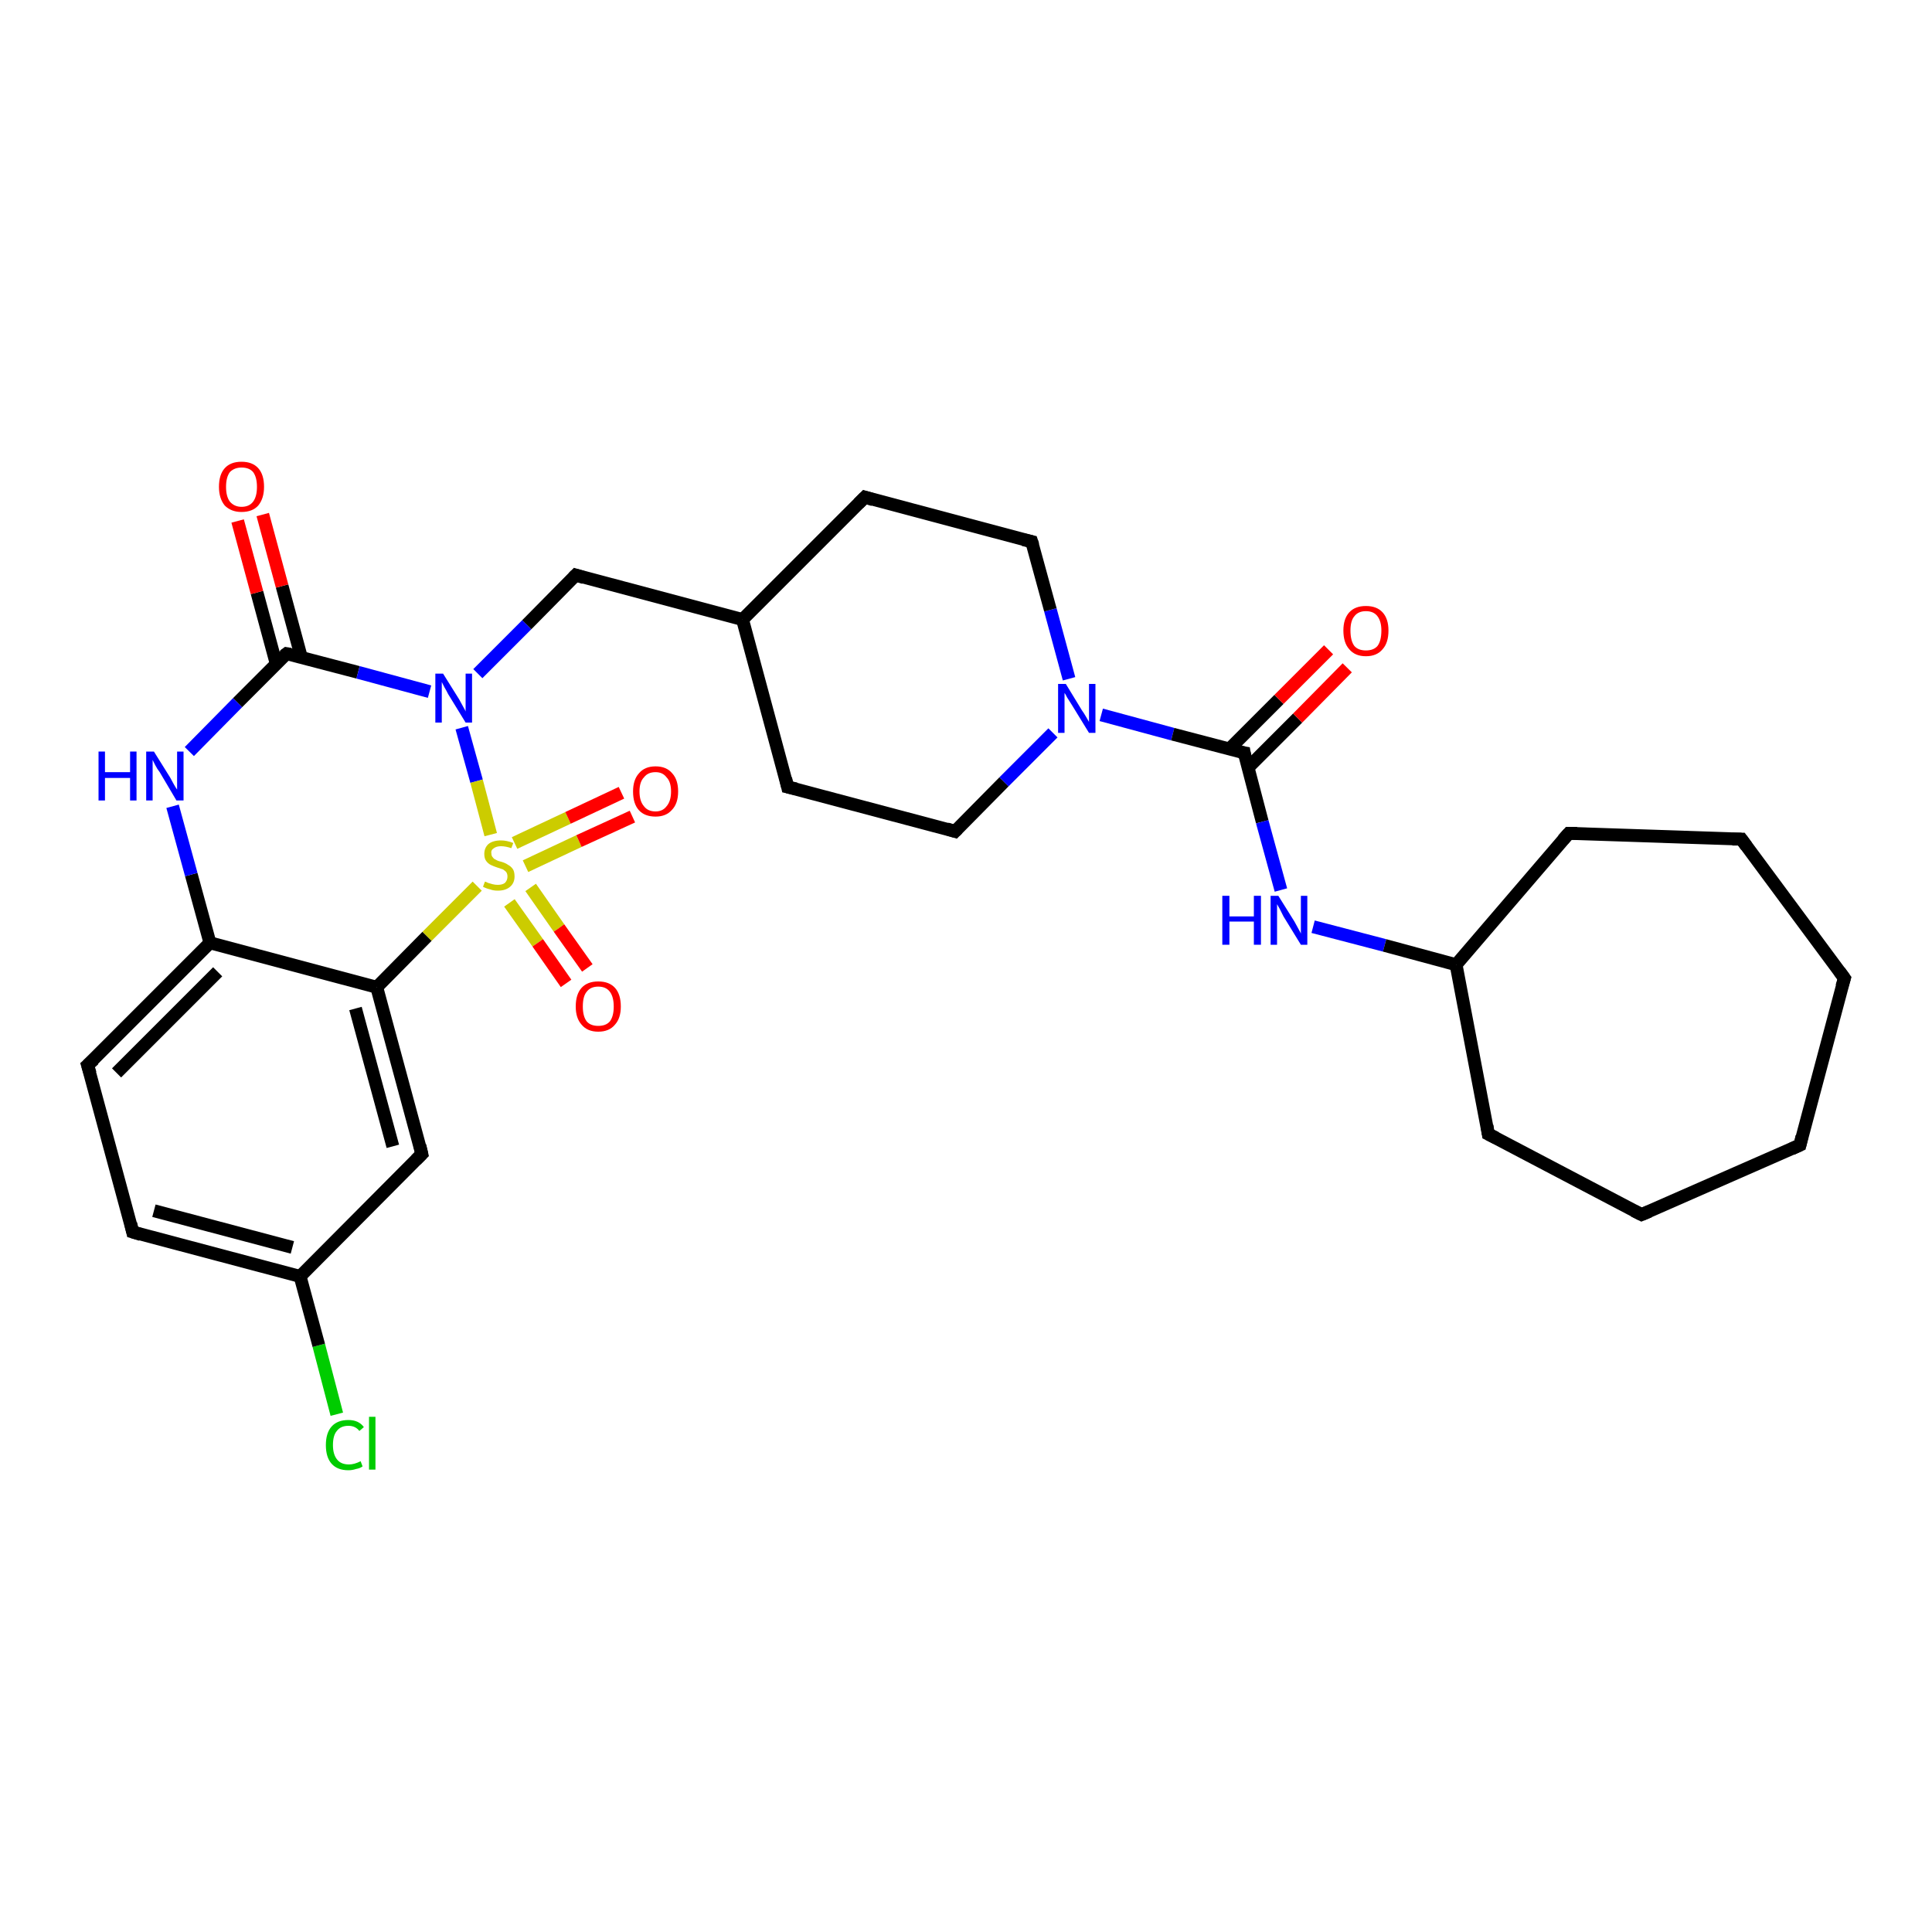 <?xml version='1.0' encoding='iso-8859-1'?>
<svg version='1.1' baseProfile='full'
              xmlns='http://www.w3.org/2000/svg'
                      xmlns:rdkit='http://www.rdkit.org/xml'
                      xmlns:xlink='http://www.w3.org/1999/xlink'
                  xml:space='preserve'
width='300px' height='300px' viewBox='0 0 300 300'>
<!-- END OF HEADER -->
<rect style='opacity:1.0;fill:#FFFFFF;stroke:none' width='300.0' height='300.0' x='0.0' y='0.0'> </rect>
<path class='bond-0 atom-0 atom-1' d='M 52.3,219.6 L 49.5,208.9' style='fill:none;fill-rule:evenodd;stroke:#00CC00;stroke-width:2.0px;stroke-linecap:butt;stroke-linejoin:miter;stroke-opacity:1' />
<path class='bond-0 atom-0 atom-1' d='M 49.5,208.9 L 46.6,198.2' style='fill:none;fill-rule:evenodd;stroke:#000000;stroke-width:2.0px;stroke-linecap:butt;stroke-linejoin:miter;stroke-opacity:1' />
<path class='bond-1 atom-1 atom-2' d='M 46.6,198.2 L 20.6,191.3' style='fill:none;fill-rule:evenodd;stroke:#000000;stroke-width:2.0px;stroke-linecap:butt;stroke-linejoin:miter;stroke-opacity:1' />
<path class='bond-1 atom-1 atom-2' d='M 45.4,193.7 L 23.9,188.0' style='fill:none;fill-rule:evenodd;stroke:#000000;stroke-width:2.0px;stroke-linecap:butt;stroke-linejoin:miter;stroke-opacity:1' />
<path class='bond-2 atom-2 atom-3' d='M 20.6,191.3 L 13.6,165.4' style='fill:none;fill-rule:evenodd;stroke:#000000;stroke-width:2.0px;stroke-linecap:butt;stroke-linejoin:miter;stroke-opacity:1' />
<path class='bond-3 atom-3 atom-4' d='M 13.6,165.4 L 32.6,146.4' style='fill:none;fill-rule:evenodd;stroke:#000000;stroke-width:2.0px;stroke-linecap:butt;stroke-linejoin:miter;stroke-opacity:1' />
<path class='bond-3 atom-3 atom-4' d='M 18.1,166.6 L 33.8,150.9' style='fill:none;fill-rule:evenodd;stroke:#000000;stroke-width:2.0px;stroke-linecap:butt;stroke-linejoin:miter;stroke-opacity:1' />
<path class='bond-4 atom-4 atom-5' d='M 32.6,146.4 L 29.7,135.8' style='fill:none;fill-rule:evenodd;stroke:#000000;stroke-width:2.0px;stroke-linecap:butt;stroke-linejoin:miter;stroke-opacity:1' />
<path class='bond-4 atom-4 atom-5' d='M 29.7,135.8 L 26.8,125.2' style='fill:none;fill-rule:evenodd;stroke:#0000FF;stroke-width:2.0px;stroke-linecap:butt;stroke-linejoin:miter;stroke-opacity:1' />
<path class='bond-5 atom-5 atom-6' d='M 29.4,116.7 L 36.9,109.1' style='fill:none;fill-rule:evenodd;stroke:#0000FF;stroke-width:2.0px;stroke-linecap:butt;stroke-linejoin:miter;stroke-opacity:1' />
<path class='bond-5 atom-5 atom-6' d='M 36.9,109.1 L 44.5,101.5' style='fill:none;fill-rule:evenodd;stroke:#000000;stroke-width:2.0px;stroke-linecap:butt;stroke-linejoin:miter;stroke-opacity:1' />
<path class='bond-6 atom-6 atom-7' d='M 46.8,102.1 L 43.8,91.0' style='fill:none;fill-rule:evenodd;stroke:#000000;stroke-width:2.0px;stroke-linecap:butt;stroke-linejoin:miter;stroke-opacity:1' />
<path class='bond-6 atom-6 atom-7' d='M 43.8,91.0 L 40.8,79.9' style='fill:none;fill-rule:evenodd;stroke:#FF0000;stroke-width:2.0px;stroke-linecap:butt;stroke-linejoin:miter;stroke-opacity:1' />
<path class='bond-6 atom-6 atom-7' d='M 42.9,103.1 L 39.9,92.0' style='fill:none;fill-rule:evenodd;stroke:#000000;stroke-width:2.0px;stroke-linecap:butt;stroke-linejoin:miter;stroke-opacity:1' />
<path class='bond-6 atom-6 atom-7' d='M 39.9,92.0 L 36.9,80.9' style='fill:none;fill-rule:evenodd;stroke:#FF0000;stroke-width:2.0px;stroke-linecap:butt;stroke-linejoin:miter;stroke-opacity:1' />
<path class='bond-7 atom-6 atom-8' d='M 44.5,101.5 L 55.6,104.4' style='fill:none;fill-rule:evenodd;stroke:#000000;stroke-width:2.0px;stroke-linecap:butt;stroke-linejoin:miter;stroke-opacity:1' />
<path class='bond-7 atom-6 atom-8' d='M 55.6,104.4 L 66.7,107.4' style='fill:none;fill-rule:evenodd;stroke:#0000FF;stroke-width:2.0px;stroke-linecap:butt;stroke-linejoin:miter;stroke-opacity:1' />
<path class='bond-8 atom-8 atom-9' d='M 74.2,104.6 L 81.8,97.0' style='fill:none;fill-rule:evenodd;stroke:#0000FF;stroke-width:2.0px;stroke-linecap:butt;stroke-linejoin:miter;stroke-opacity:1' />
<path class='bond-8 atom-8 atom-9' d='M 81.8,97.0 L 89.4,89.3' style='fill:none;fill-rule:evenodd;stroke:#000000;stroke-width:2.0px;stroke-linecap:butt;stroke-linejoin:miter;stroke-opacity:1' />
<path class='bond-9 atom-9 atom-10' d='M 89.4,89.3 L 115.3,96.2' style='fill:none;fill-rule:evenodd;stroke:#000000;stroke-width:2.0px;stroke-linecap:butt;stroke-linejoin:miter;stroke-opacity:1' />
<path class='bond-10 atom-10 atom-11' d='M 115.3,96.2 L 122.3,122.2' style='fill:none;fill-rule:evenodd;stroke:#000000;stroke-width:2.0px;stroke-linecap:butt;stroke-linejoin:miter;stroke-opacity:1' />
<path class='bond-11 atom-11 atom-12' d='M 122.3,122.2 L 148.3,129.1' style='fill:none;fill-rule:evenodd;stroke:#000000;stroke-width:2.0px;stroke-linecap:butt;stroke-linejoin:miter;stroke-opacity:1' />
<path class='bond-12 atom-12 atom-13' d='M 148.3,129.1 L 155.9,121.4' style='fill:none;fill-rule:evenodd;stroke:#000000;stroke-width:2.0px;stroke-linecap:butt;stroke-linejoin:miter;stroke-opacity:1' />
<path class='bond-12 atom-12 atom-13' d='M 155.9,121.4 L 163.5,113.8' style='fill:none;fill-rule:evenodd;stroke:#0000FF;stroke-width:2.0px;stroke-linecap:butt;stroke-linejoin:miter;stroke-opacity:1' />
<path class='bond-13 atom-13 atom-14' d='M 166.0,105.4 L 163.1,94.7' style='fill:none;fill-rule:evenodd;stroke:#0000FF;stroke-width:2.0px;stroke-linecap:butt;stroke-linejoin:miter;stroke-opacity:1' />
<path class='bond-13 atom-13 atom-14' d='M 163.1,94.7 L 160.2,84.1' style='fill:none;fill-rule:evenodd;stroke:#000000;stroke-width:2.0px;stroke-linecap:butt;stroke-linejoin:miter;stroke-opacity:1' />
<path class='bond-14 atom-14 atom-15' d='M 160.2,84.1 L 134.3,77.2' style='fill:none;fill-rule:evenodd;stroke:#000000;stroke-width:2.0px;stroke-linecap:butt;stroke-linejoin:miter;stroke-opacity:1' />
<path class='bond-15 atom-13 atom-16' d='M 171.0,111.0 L 182.1,114.0' style='fill:none;fill-rule:evenodd;stroke:#0000FF;stroke-width:2.0px;stroke-linecap:butt;stroke-linejoin:miter;stroke-opacity:1' />
<path class='bond-15 atom-13 atom-16' d='M 182.1,114.0 L 193.2,116.9' style='fill:none;fill-rule:evenodd;stroke:#000000;stroke-width:2.0px;stroke-linecap:butt;stroke-linejoin:miter;stroke-opacity:1' />
<path class='bond-16 atom-16 atom-17' d='M 193.8,119.2 L 201.5,111.5' style='fill:none;fill-rule:evenodd;stroke:#000000;stroke-width:2.0px;stroke-linecap:butt;stroke-linejoin:miter;stroke-opacity:1' />
<path class='bond-16 atom-16 atom-17' d='M 201.5,111.5 L 209.2,103.7' style='fill:none;fill-rule:evenodd;stroke:#FF0000;stroke-width:2.0px;stroke-linecap:butt;stroke-linejoin:miter;stroke-opacity:1' />
<path class='bond-16 atom-16 atom-17' d='M 190.9,116.3 L 198.6,108.6' style='fill:none;fill-rule:evenodd;stroke:#000000;stroke-width:2.0px;stroke-linecap:butt;stroke-linejoin:miter;stroke-opacity:1' />
<path class='bond-16 atom-16 atom-17' d='M 198.6,108.6 L 206.3,100.9' style='fill:none;fill-rule:evenodd;stroke:#FF0000;stroke-width:2.0px;stroke-linecap:butt;stroke-linejoin:miter;stroke-opacity:1' />
<path class='bond-17 atom-16 atom-18' d='M 193.2,116.9 L 196.0,127.6' style='fill:none;fill-rule:evenodd;stroke:#000000;stroke-width:2.0px;stroke-linecap:butt;stroke-linejoin:miter;stroke-opacity:1' />
<path class='bond-17 atom-16 atom-18' d='M 196.0,127.6 L 198.9,138.2' style='fill:none;fill-rule:evenodd;stroke:#0000FF;stroke-width:2.0px;stroke-linecap:butt;stroke-linejoin:miter;stroke-opacity:1' />
<path class='bond-18 atom-18 atom-19' d='M 203.9,143.9 L 215.0,146.8' style='fill:none;fill-rule:evenodd;stroke:#0000FF;stroke-width:2.0px;stroke-linecap:butt;stroke-linejoin:miter;stroke-opacity:1' />
<path class='bond-18 atom-18 atom-19' d='M 215.0,146.8 L 226.1,149.8' style='fill:none;fill-rule:evenodd;stroke:#000000;stroke-width:2.0px;stroke-linecap:butt;stroke-linejoin:miter;stroke-opacity:1' />
<path class='bond-19 atom-19 atom-20' d='M 226.1,149.8 L 243.6,129.4' style='fill:none;fill-rule:evenodd;stroke:#000000;stroke-width:2.0px;stroke-linecap:butt;stroke-linejoin:miter;stroke-opacity:1' />
<path class='bond-20 atom-20 atom-21' d='M 243.6,129.4 L 270.4,130.3' style='fill:none;fill-rule:evenodd;stroke:#000000;stroke-width:2.0px;stroke-linecap:butt;stroke-linejoin:miter;stroke-opacity:1' />
<path class='bond-21 atom-21 atom-22' d='M 270.4,130.3 L 286.4,151.9' style='fill:none;fill-rule:evenodd;stroke:#000000;stroke-width:2.0px;stroke-linecap:butt;stroke-linejoin:miter;stroke-opacity:1' />
<path class='bond-22 atom-22 atom-23' d='M 286.4,151.9 L 279.5,177.8' style='fill:none;fill-rule:evenodd;stroke:#000000;stroke-width:2.0px;stroke-linecap:butt;stroke-linejoin:miter;stroke-opacity:1' />
<path class='bond-23 atom-23 atom-24' d='M 279.5,177.8 L 254.9,188.6' style='fill:none;fill-rule:evenodd;stroke:#000000;stroke-width:2.0px;stroke-linecap:butt;stroke-linejoin:miter;stroke-opacity:1' />
<path class='bond-24 atom-24 atom-25' d='M 254.9,188.6 L 231.1,176.1' style='fill:none;fill-rule:evenodd;stroke:#000000;stroke-width:2.0px;stroke-linecap:butt;stroke-linejoin:miter;stroke-opacity:1' />
<path class='bond-25 atom-8 atom-26' d='M 71.7,113.0 L 74.0,121.3' style='fill:none;fill-rule:evenodd;stroke:#0000FF;stroke-width:2.0px;stroke-linecap:butt;stroke-linejoin:miter;stroke-opacity:1' />
<path class='bond-25 atom-8 atom-26' d='M 74.0,121.3 L 76.2,129.6' style='fill:none;fill-rule:evenodd;stroke:#CCCC00;stroke-width:2.0px;stroke-linecap:butt;stroke-linejoin:miter;stroke-opacity:1' />
<path class='bond-26 atom-26 atom-27' d='M 79.1,140.2 L 83.5,146.4' style='fill:none;fill-rule:evenodd;stroke:#CCCC00;stroke-width:2.0px;stroke-linecap:butt;stroke-linejoin:miter;stroke-opacity:1' />
<path class='bond-26 atom-26 atom-27' d='M 83.5,146.4 L 87.9,152.7' style='fill:none;fill-rule:evenodd;stroke:#FF0000;stroke-width:2.0px;stroke-linecap:butt;stroke-linejoin:miter;stroke-opacity:1' />
<path class='bond-26 atom-26 atom-27' d='M 82.4,137.8 L 86.8,144.1' style='fill:none;fill-rule:evenodd;stroke:#CCCC00;stroke-width:2.0px;stroke-linecap:butt;stroke-linejoin:miter;stroke-opacity:1' />
<path class='bond-26 atom-26 atom-27' d='M 86.8,144.1 L 91.2,150.3' style='fill:none;fill-rule:evenodd;stroke:#FF0000;stroke-width:2.0px;stroke-linecap:butt;stroke-linejoin:miter;stroke-opacity:1' />
<path class='bond-27 atom-26 atom-28' d='M 81.6,134.5 L 89.9,130.6' style='fill:none;fill-rule:evenodd;stroke:#CCCC00;stroke-width:2.0px;stroke-linecap:butt;stroke-linejoin:miter;stroke-opacity:1' />
<path class='bond-27 atom-26 atom-28' d='M 89.9,130.6 L 98.2,126.8' style='fill:none;fill-rule:evenodd;stroke:#FF0000;stroke-width:2.0px;stroke-linecap:butt;stroke-linejoin:miter;stroke-opacity:1' />
<path class='bond-27 atom-26 atom-28' d='M 79.9,130.9 L 88.2,127.0' style='fill:none;fill-rule:evenodd;stroke:#CCCC00;stroke-width:2.0px;stroke-linecap:butt;stroke-linejoin:miter;stroke-opacity:1' />
<path class='bond-27 atom-26 atom-28' d='M 88.2,127.0 L 96.5,123.1' style='fill:none;fill-rule:evenodd;stroke:#FF0000;stroke-width:2.0px;stroke-linecap:butt;stroke-linejoin:miter;stroke-opacity:1' />
<path class='bond-28 atom-26 atom-29' d='M 74.1,137.6 L 66.3,145.4' style='fill:none;fill-rule:evenodd;stroke:#CCCC00;stroke-width:2.0px;stroke-linecap:butt;stroke-linejoin:miter;stroke-opacity:1' />
<path class='bond-28 atom-26 atom-29' d='M 66.3,145.4 L 58.5,153.3' style='fill:none;fill-rule:evenodd;stroke:#000000;stroke-width:2.0px;stroke-linecap:butt;stroke-linejoin:miter;stroke-opacity:1' />
<path class='bond-29 atom-29 atom-30' d='M 58.5,153.3 L 65.5,179.2' style='fill:none;fill-rule:evenodd;stroke:#000000;stroke-width:2.0px;stroke-linecap:butt;stroke-linejoin:miter;stroke-opacity:1' />
<path class='bond-29 atom-29 atom-30' d='M 55.2,156.6 L 61.0,178.0' style='fill:none;fill-rule:evenodd;stroke:#000000;stroke-width:2.0px;stroke-linecap:butt;stroke-linejoin:miter;stroke-opacity:1' />
<path class='bond-30 atom-30 atom-1' d='M 65.5,179.2 L 46.6,198.2' style='fill:none;fill-rule:evenodd;stroke:#000000;stroke-width:2.0px;stroke-linecap:butt;stroke-linejoin:miter;stroke-opacity:1' />
<path class='bond-31 atom-29 atom-4' d='M 58.5,153.3 L 32.6,146.4' style='fill:none;fill-rule:evenodd;stroke:#000000;stroke-width:2.0px;stroke-linecap:butt;stroke-linejoin:miter;stroke-opacity:1' />
<path class='bond-32 atom-15 atom-10' d='M 134.3,77.2 L 115.3,96.2' style='fill:none;fill-rule:evenodd;stroke:#000000;stroke-width:2.0px;stroke-linecap:butt;stroke-linejoin:miter;stroke-opacity:1' />
<path class='bond-33 atom-25 atom-19' d='M 231.1,176.1 L 226.1,149.8' style='fill:none;fill-rule:evenodd;stroke:#000000;stroke-width:2.0px;stroke-linecap:butt;stroke-linejoin:miter;stroke-opacity:1' />
<path d='M 21.9,191.7 L 20.6,191.3 L 20.3,190.0' style='fill:none;stroke:#000000;stroke-width:2.0px;stroke-linecap:butt;stroke-linejoin:miter;stroke-opacity:1;' />
<path d='M 14.0,166.7 L 13.6,165.4 L 14.6,164.5' style='fill:none;stroke:#000000;stroke-width:2.0px;stroke-linecap:butt;stroke-linejoin:miter;stroke-opacity:1;' />
<path d='M 44.1,101.8 L 44.5,101.5 L 45.1,101.6' style='fill:none;stroke:#000000;stroke-width:2.0px;stroke-linecap:butt;stroke-linejoin:miter;stroke-opacity:1;' />
<path d='M 89.0,89.7 L 89.4,89.3 L 90.7,89.7' style='fill:none;stroke:#000000;stroke-width:2.0px;stroke-linecap:butt;stroke-linejoin:miter;stroke-opacity:1;' />
<path d='M 122.0,120.9 L 122.3,122.2 L 123.6,122.5' style='fill:none;stroke:#000000;stroke-width:2.0px;stroke-linecap:butt;stroke-linejoin:miter;stroke-opacity:1;' />
<path d='M 147.0,128.7 L 148.3,129.1 L 148.7,128.7' style='fill:none;stroke:#000000;stroke-width:2.0px;stroke-linecap:butt;stroke-linejoin:miter;stroke-opacity:1;' />
<path d='M 160.4,84.7 L 160.2,84.1 L 158.9,83.8' style='fill:none;stroke:#000000;stroke-width:2.0px;stroke-linecap:butt;stroke-linejoin:miter;stroke-opacity:1;' />
<path d='M 135.6,77.6 L 134.3,77.2 L 133.3,78.2' style='fill:none;stroke:#000000;stroke-width:2.0px;stroke-linecap:butt;stroke-linejoin:miter;stroke-opacity:1;' />
<path d='M 192.6,116.8 L 193.2,116.9 L 193.3,117.5' style='fill:none;stroke:#000000;stroke-width:2.0px;stroke-linecap:butt;stroke-linejoin:miter;stroke-opacity:1;' />
<path d='M 242.7,130.4 L 243.6,129.4 L 244.9,129.4' style='fill:none;stroke:#000000;stroke-width:2.0px;stroke-linecap:butt;stroke-linejoin:miter;stroke-opacity:1;' />
<path d='M 269.0,130.3 L 270.4,130.3 L 271.2,131.4' style='fill:none;stroke:#000000;stroke-width:2.0px;stroke-linecap:butt;stroke-linejoin:miter;stroke-opacity:1;' />
<path d='M 285.6,150.8 L 286.4,151.9 L 286.0,153.2' style='fill:none;stroke:#000000;stroke-width:2.0px;stroke-linecap:butt;stroke-linejoin:miter;stroke-opacity:1;' />
<path d='M 279.8,176.5 L 279.5,177.8 L 278.2,178.4' style='fill:none;stroke:#000000;stroke-width:2.0px;stroke-linecap:butt;stroke-linejoin:miter;stroke-opacity:1;' />
<path d='M 256.1,188.1 L 254.9,188.6 L 253.7,188.0' style='fill:none;stroke:#000000;stroke-width:2.0px;stroke-linecap:butt;stroke-linejoin:miter;stroke-opacity:1;' />
<path d='M 232.3,176.7 L 231.1,176.1 L 230.9,174.8' style='fill:none;stroke:#000000;stroke-width:2.0px;stroke-linecap:butt;stroke-linejoin:miter;stroke-opacity:1;' />
<path d='M 65.2,177.9 L 65.5,179.2 L 64.6,180.1' style='fill:none;stroke:#000000;stroke-width:2.0px;stroke-linecap:butt;stroke-linejoin:miter;stroke-opacity:1;' />
<path class='atom-0' d='M 50.6 224.4
Q 50.6 222.5, 51.5 221.5
Q 52.4 220.5, 54.1 220.5
Q 55.7 220.5, 56.5 221.6
L 55.8 222.2
Q 55.2 221.4, 54.1 221.4
Q 52.9 221.4, 52.3 222.2
Q 51.7 222.9, 51.7 224.4
Q 51.7 225.9, 52.4 226.7
Q 53.0 227.4, 54.2 227.4
Q 55.0 227.4, 56.0 226.9
L 56.3 227.7
Q 55.9 228.0, 55.3 228.1
Q 54.7 228.3, 54.1 228.3
Q 52.4 228.3, 51.5 227.3
Q 50.6 226.3, 50.6 224.4
' fill='#00CC00'/>
<path class='atom-0' d='M 57.3 220.0
L 58.3 220.0
L 58.3 228.2
L 57.3 228.2
L 57.3 220.0
' fill='#00CC00'/>
<path class='atom-5' d='M 15.3 116.7
L 16.3 116.7
L 16.3 119.9
L 20.2 119.9
L 20.2 116.7
L 21.2 116.7
L 21.2 124.3
L 20.2 124.3
L 20.2 120.8
L 16.3 120.8
L 16.3 124.3
L 15.3 124.3
L 15.3 116.7
' fill='#0000FF'/>
<path class='atom-5' d='M 23.9 116.7
L 26.4 120.7
Q 26.6 121.1, 27.0 121.8
Q 27.4 122.5, 27.5 122.6
L 27.5 116.7
L 28.5 116.7
L 28.5 124.3
L 27.4 124.3
L 24.8 119.9
Q 24.4 119.4, 24.1 118.8
Q 23.8 118.2, 23.7 118.0
L 23.7 124.3
L 22.7 124.3
L 22.7 116.7
L 23.9 116.7
' fill='#0000FF'/>
<path class='atom-7' d='M 34.0 75.6
Q 34.0 73.7, 34.9 72.7
Q 35.8 71.7, 37.5 71.7
Q 39.2 71.7, 40.1 72.7
Q 41.0 73.7, 41.0 75.6
Q 41.0 77.4, 40.1 78.5
Q 39.2 79.5, 37.5 79.5
Q 35.9 79.5, 34.9 78.5
Q 34.0 77.4, 34.0 75.6
M 37.5 78.7
Q 38.7 78.7, 39.3 77.9
Q 39.9 77.1, 39.9 75.6
Q 39.9 74.1, 39.3 73.3
Q 38.7 72.6, 37.5 72.6
Q 36.4 72.6, 35.7 73.3
Q 35.1 74.1, 35.1 75.6
Q 35.1 77.1, 35.7 77.9
Q 36.4 78.7, 37.5 78.7
' fill='#FF0000'/>
<path class='atom-8' d='M 68.8 104.6
L 71.3 108.6
Q 71.5 109.0, 71.9 109.7
Q 72.3 110.4, 72.3 110.5
L 72.3 104.6
L 73.3 104.6
L 73.3 112.2
L 72.3 112.2
L 69.6 107.8
Q 69.3 107.2, 69.0 106.7
Q 68.7 106.1, 68.6 105.9
L 68.6 112.2
L 67.6 112.2
L 67.6 104.6
L 68.8 104.6
' fill='#0000FF'/>
<path class='atom-13' d='M 165.5 106.2
L 168.0 110.3
Q 168.3 110.7, 168.7 111.4
Q 169.1 112.1, 169.1 112.1
L 169.1 106.2
L 170.1 106.2
L 170.1 113.8
L 169.1 113.8
L 166.4 109.4
Q 166.1 108.9, 165.7 108.3
Q 165.4 107.7, 165.3 107.6
L 165.3 113.8
L 164.3 113.8
L 164.3 106.2
L 165.5 106.2
' fill='#0000FF'/>
<path class='atom-17' d='M 208.6 97.9
Q 208.6 96.1, 209.5 95.1
Q 210.4 94.1, 212.1 94.1
Q 213.8 94.1, 214.7 95.1
Q 215.6 96.1, 215.6 97.9
Q 215.6 99.8, 214.7 100.8
Q 213.8 101.9, 212.1 101.9
Q 210.4 101.9, 209.5 100.8
Q 208.6 99.8, 208.6 97.9
M 212.1 101.0
Q 213.3 101.0, 213.9 100.3
Q 214.5 99.5, 214.5 97.9
Q 214.5 96.5, 213.9 95.7
Q 213.3 94.9, 212.1 94.9
Q 210.9 94.9, 210.3 95.7
Q 209.7 96.4, 209.7 97.9
Q 209.7 99.5, 210.3 100.3
Q 210.9 101.0, 212.1 101.0
' fill='#FF0000'/>
<path class='atom-18' d='M 189.8 139.1
L 190.9 139.1
L 190.9 142.3
L 194.7 142.3
L 194.7 139.1
L 195.8 139.1
L 195.8 146.7
L 194.7 146.7
L 194.7 143.1
L 190.9 143.1
L 190.9 146.7
L 189.8 146.7
L 189.8 139.1
' fill='#0000FF'/>
<path class='atom-18' d='M 198.5 139.1
L 201.0 143.1
Q 201.2 143.5, 201.6 144.2
Q 202.0 144.9, 202.0 145.0
L 202.0 139.1
L 203.0 139.1
L 203.0 146.7
L 202.0 146.7
L 199.3 142.3
Q 199.0 141.7, 198.7 141.1
Q 198.4 140.6, 198.3 140.4
L 198.3 146.7
L 197.3 146.7
L 197.3 139.1
L 198.5 139.1
' fill='#0000FF'/>
<path class='atom-26' d='M 75.3 136.9
Q 75.4 136.9, 75.8 137.1
Q 76.1 137.2, 76.5 137.3
Q 76.9 137.4, 77.3 137.4
Q 78.0 137.4, 78.4 137.1
Q 78.8 136.7, 78.8 136.1
Q 78.8 135.7, 78.6 135.4
Q 78.4 135.2, 78.1 135.0
Q 77.8 134.9, 77.2 134.7
Q 76.6 134.5, 76.2 134.3
Q 75.8 134.1, 75.5 133.7
Q 75.2 133.3, 75.2 132.6
Q 75.2 131.7, 75.8 131.1
Q 76.5 130.5, 77.8 130.5
Q 78.7 130.5, 79.7 130.9
L 79.4 131.7
Q 78.5 131.4, 77.8 131.4
Q 77.1 131.4, 76.7 131.7
Q 76.2 132.0, 76.3 132.5
Q 76.3 132.9, 76.5 133.1
Q 76.7 133.4, 77.0 133.5
Q 77.3 133.7, 77.8 133.8
Q 78.5 134.0, 78.9 134.3
Q 79.3 134.5, 79.6 134.9
Q 79.9 135.3, 79.9 136.1
Q 79.9 137.1, 79.2 137.7
Q 78.5 138.3, 77.3 138.3
Q 76.6 138.3, 76.1 138.1
Q 75.6 138.0, 75.0 137.7
L 75.3 136.9
' fill='#CCCC00'/>
<path class='atom-27' d='M 89.4 156.3
Q 89.4 154.4, 90.3 153.4
Q 91.2 152.4, 92.9 152.4
Q 94.6 152.4, 95.5 153.4
Q 96.4 154.4, 96.4 156.3
Q 96.4 158.1, 95.5 159.1
Q 94.6 160.2, 92.9 160.2
Q 91.2 160.2, 90.3 159.1
Q 89.4 158.1, 89.4 156.3
M 92.9 159.3
Q 94.1 159.3, 94.7 158.6
Q 95.3 157.8, 95.3 156.3
Q 95.3 154.8, 94.7 154.0
Q 94.1 153.2, 92.9 153.2
Q 91.7 153.2, 91.1 154.0
Q 90.5 154.7, 90.5 156.3
Q 90.5 157.8, 91.1 158.6
Q 91.7 159.3, 92.9 159.3
' fill='#FF0000'/>
<path class='atom-28' d='M 98.3 122.9
Q 98.3 121.1, 99.2 120.1
Q 100.1 119.0, 101.8 119.0
Q 103.5 119.0, 104.4 120.1
Q 105.3 121.1, 105.3 122.9
Q 105.3 124.8, 104.3 125.8
Q 103.4 126.8, 101.8 126.8
Q 100.1 126.8, 99.2 125.8
Q 98.3 124.8, 98.3 122.9
M 101.8 126.0
Q 102.9 126.0, 103.5 125.2
Q 104.2 124.4, 104.2 122.9
Q 104.2 121.4, 103.5 120.7
Q 102.9 119.9, 101.8 119.9
Q 100.6 119.9, 100.0 120.7
Q 99.3 121.4, 99.3 122.9
Q 99.3 124.4, 100.0 125.2
Q 100.6 126.0, 101.8 126.0
' fill='#FF0000'/>
</svg>
